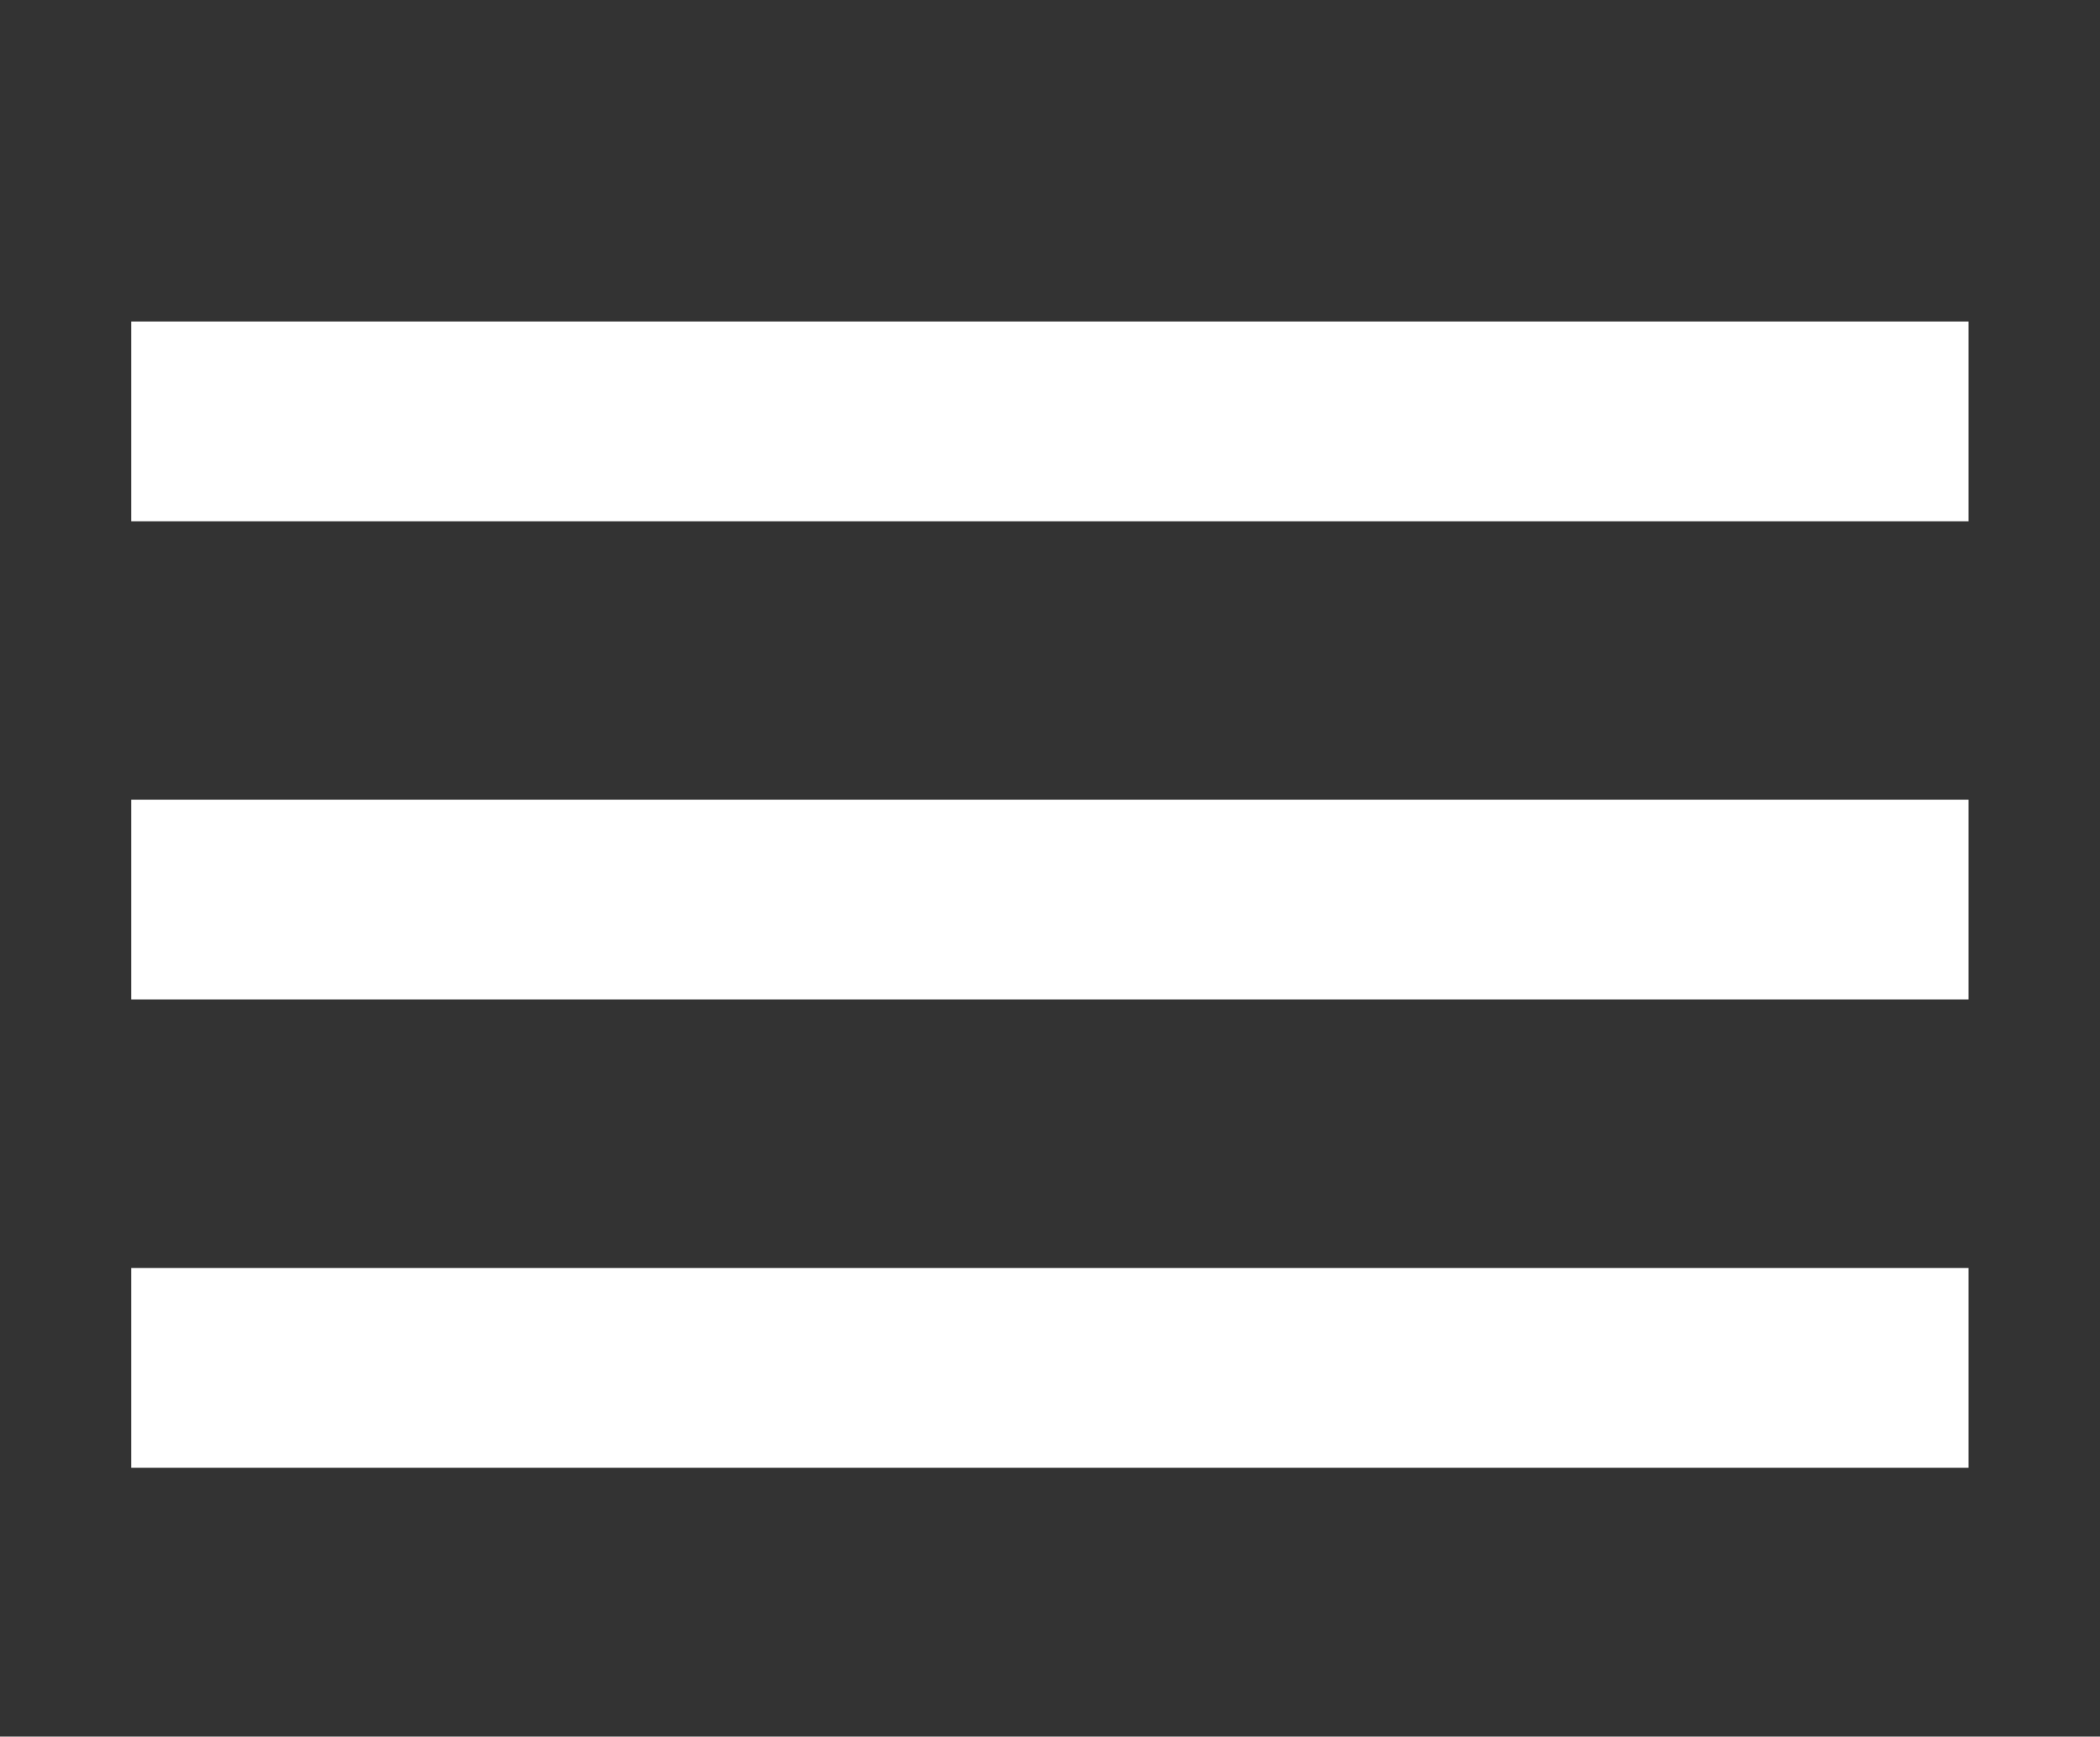<svg id="レイヤー_1" data-name="レイヤー 1" xmlns="http://www.w3.org/2000/svg" viewBox="0 0 1000 827"><rect x="0" y="0" width="1000" height="827" fill="#333333" stroke="none"/><defs><style>.cls-1{fill:#fff;}.cls-2{fill:none;}</style></defs><rect class="cls-1" x="62.5" y="153.1" width="874.9" height="95.14"/><rect class="cls-1" x="62.5" y="380.82" width="874.9" height="95.14"/><rect class="cls-1" x="62.5" y="603.86" width="874.9" height="95.14"/><rect class="cls-2" width="1000" height="827"/></svg>